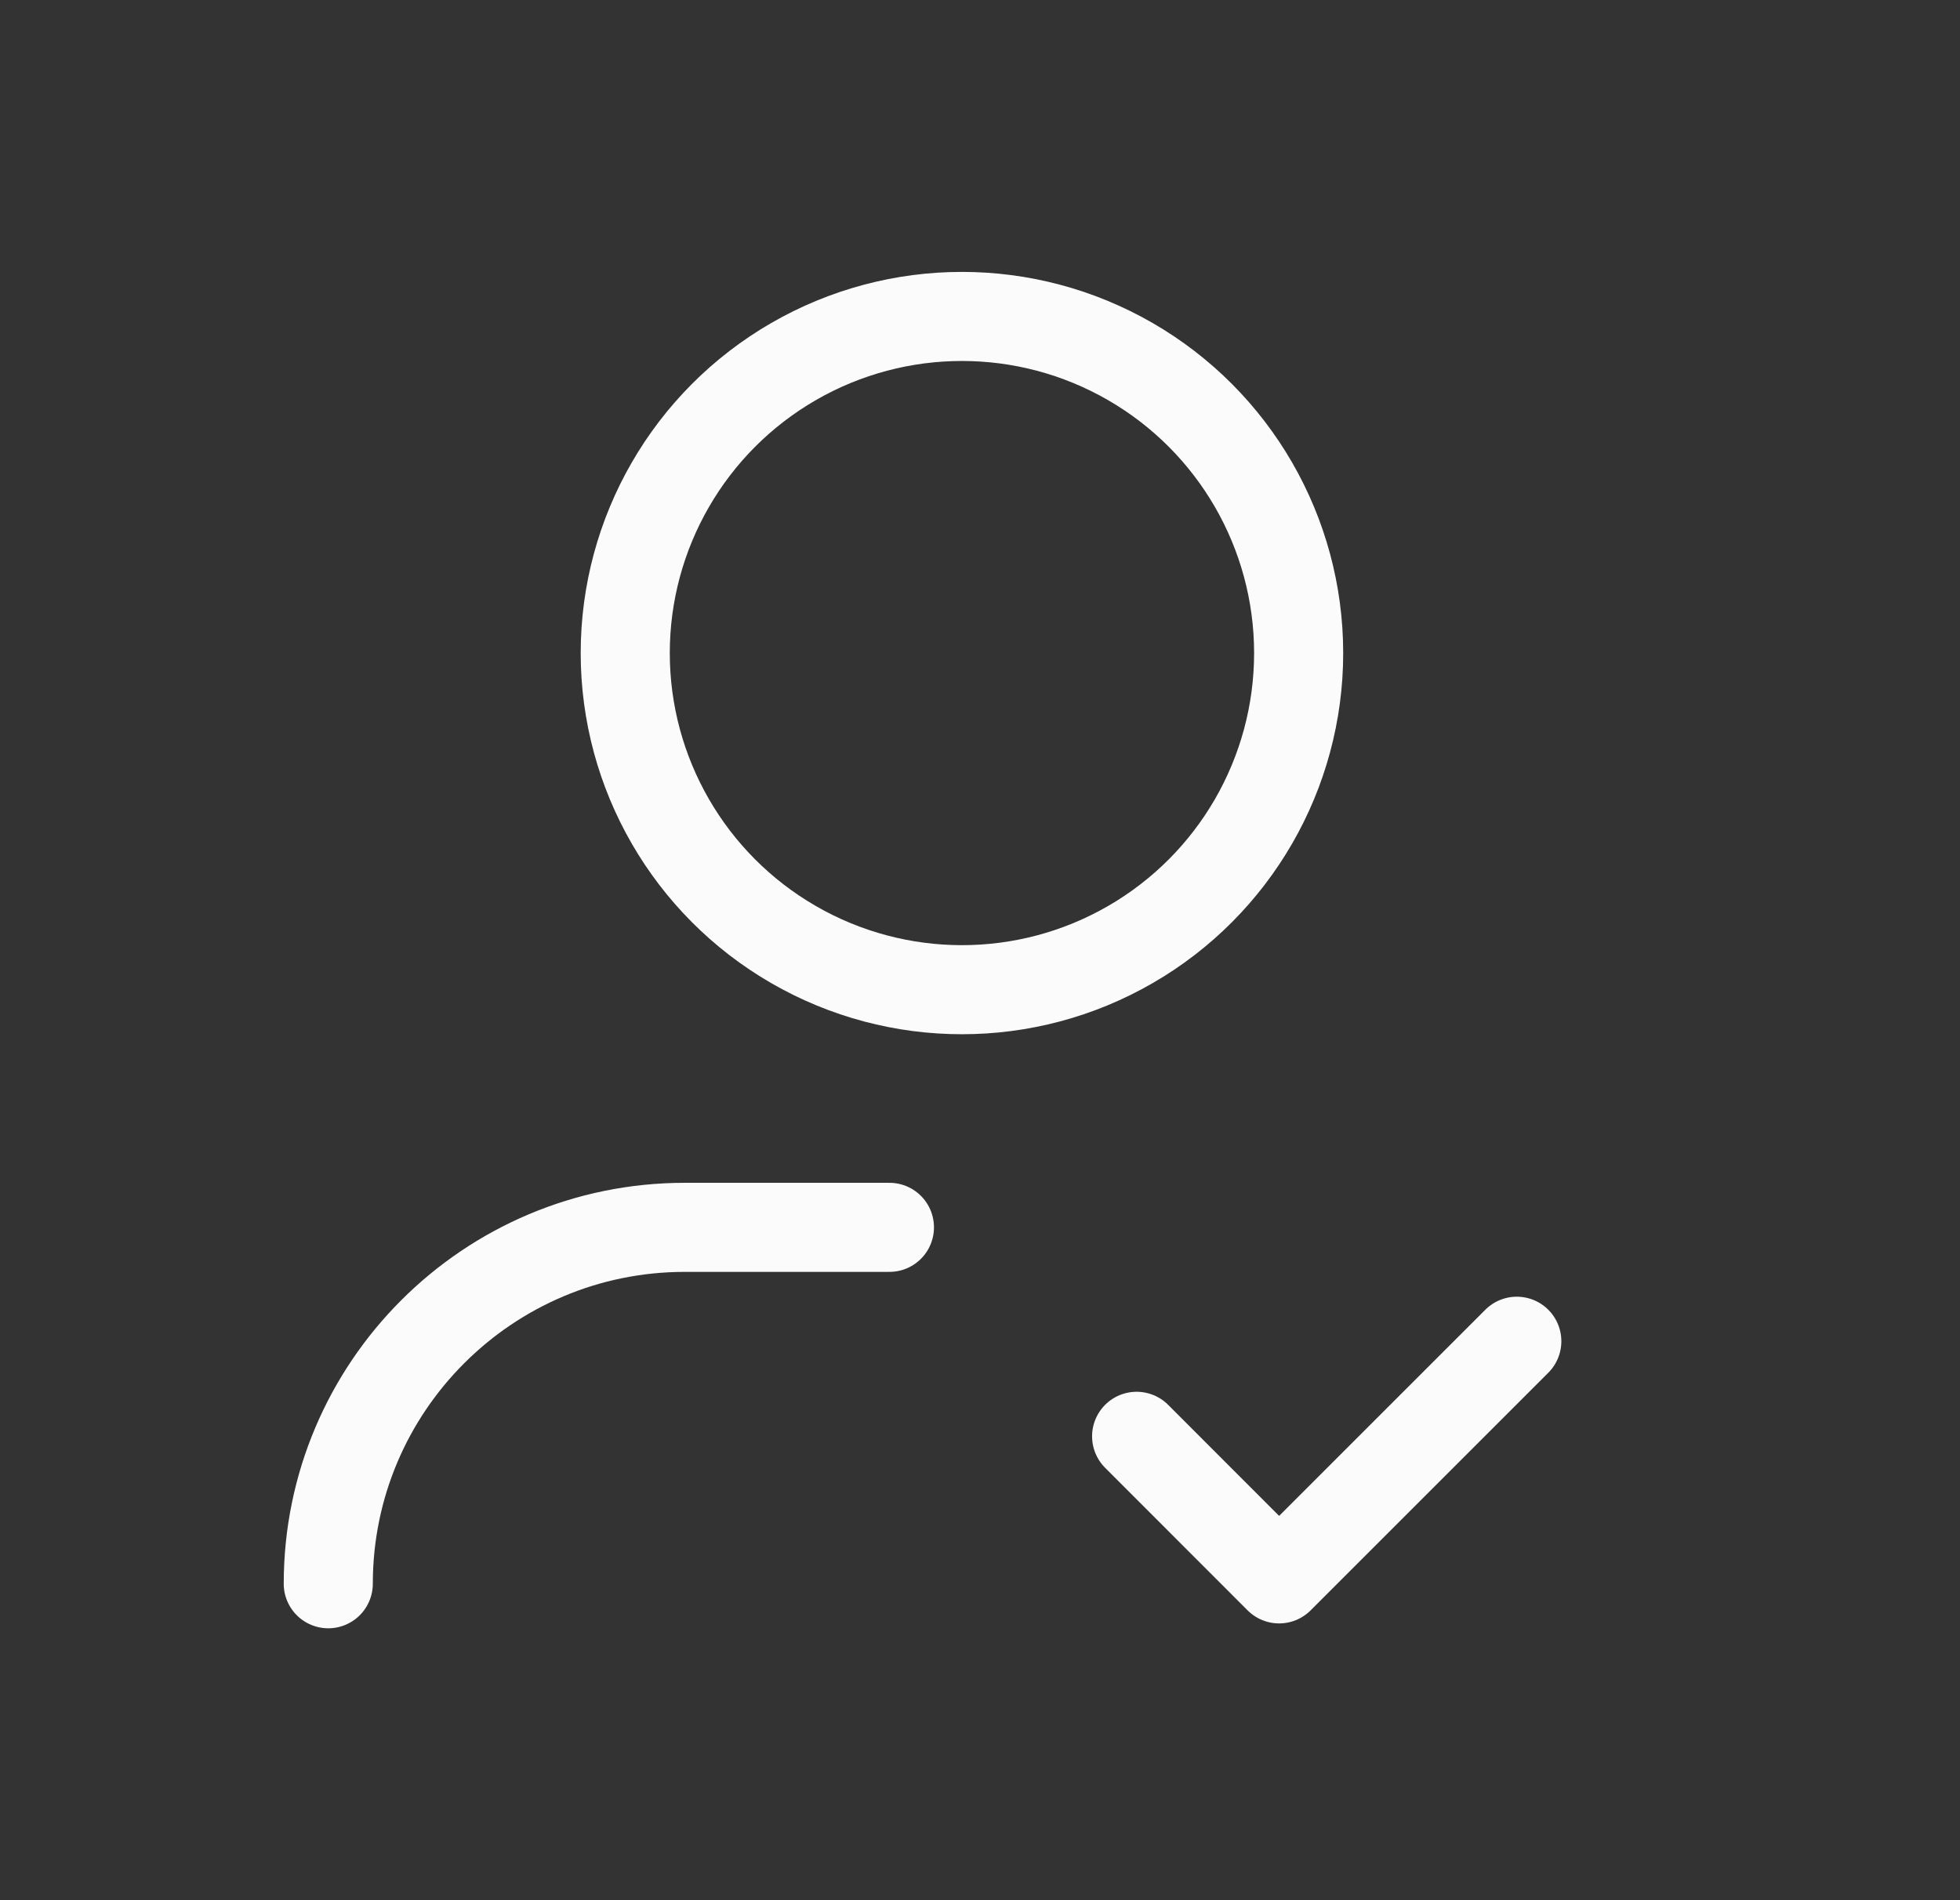 <svg xmlns="http://www.w3.org/2000/svg" width="33" height="32" viewBox="0 0 33 32" fill="none"><rect x="0" y="0" width="33" height="32" fill="#333333" stroke="none"/><circle cx="16.196" cy="10.998" r="5.669" stroke="#FBFBFB" stroke-width="1.5" stroke-linecap="round" stroke-linejoin="round"></circle><path d="M5.527 26.671C5.527 23.357 8.215 20.669 11.53 20.669H14.975" stroke="#FBFBFB" stroke-width="1.5" stroke-linecap="round" stroke-linejoin="round"></path><path d="M25.538 22.587L21.536 26.589L19.137 24.188" stroke="#FBFBFB" stroke-width="1.5" stroke-linecap="round" stroke-linejoin="round"></path></svg>